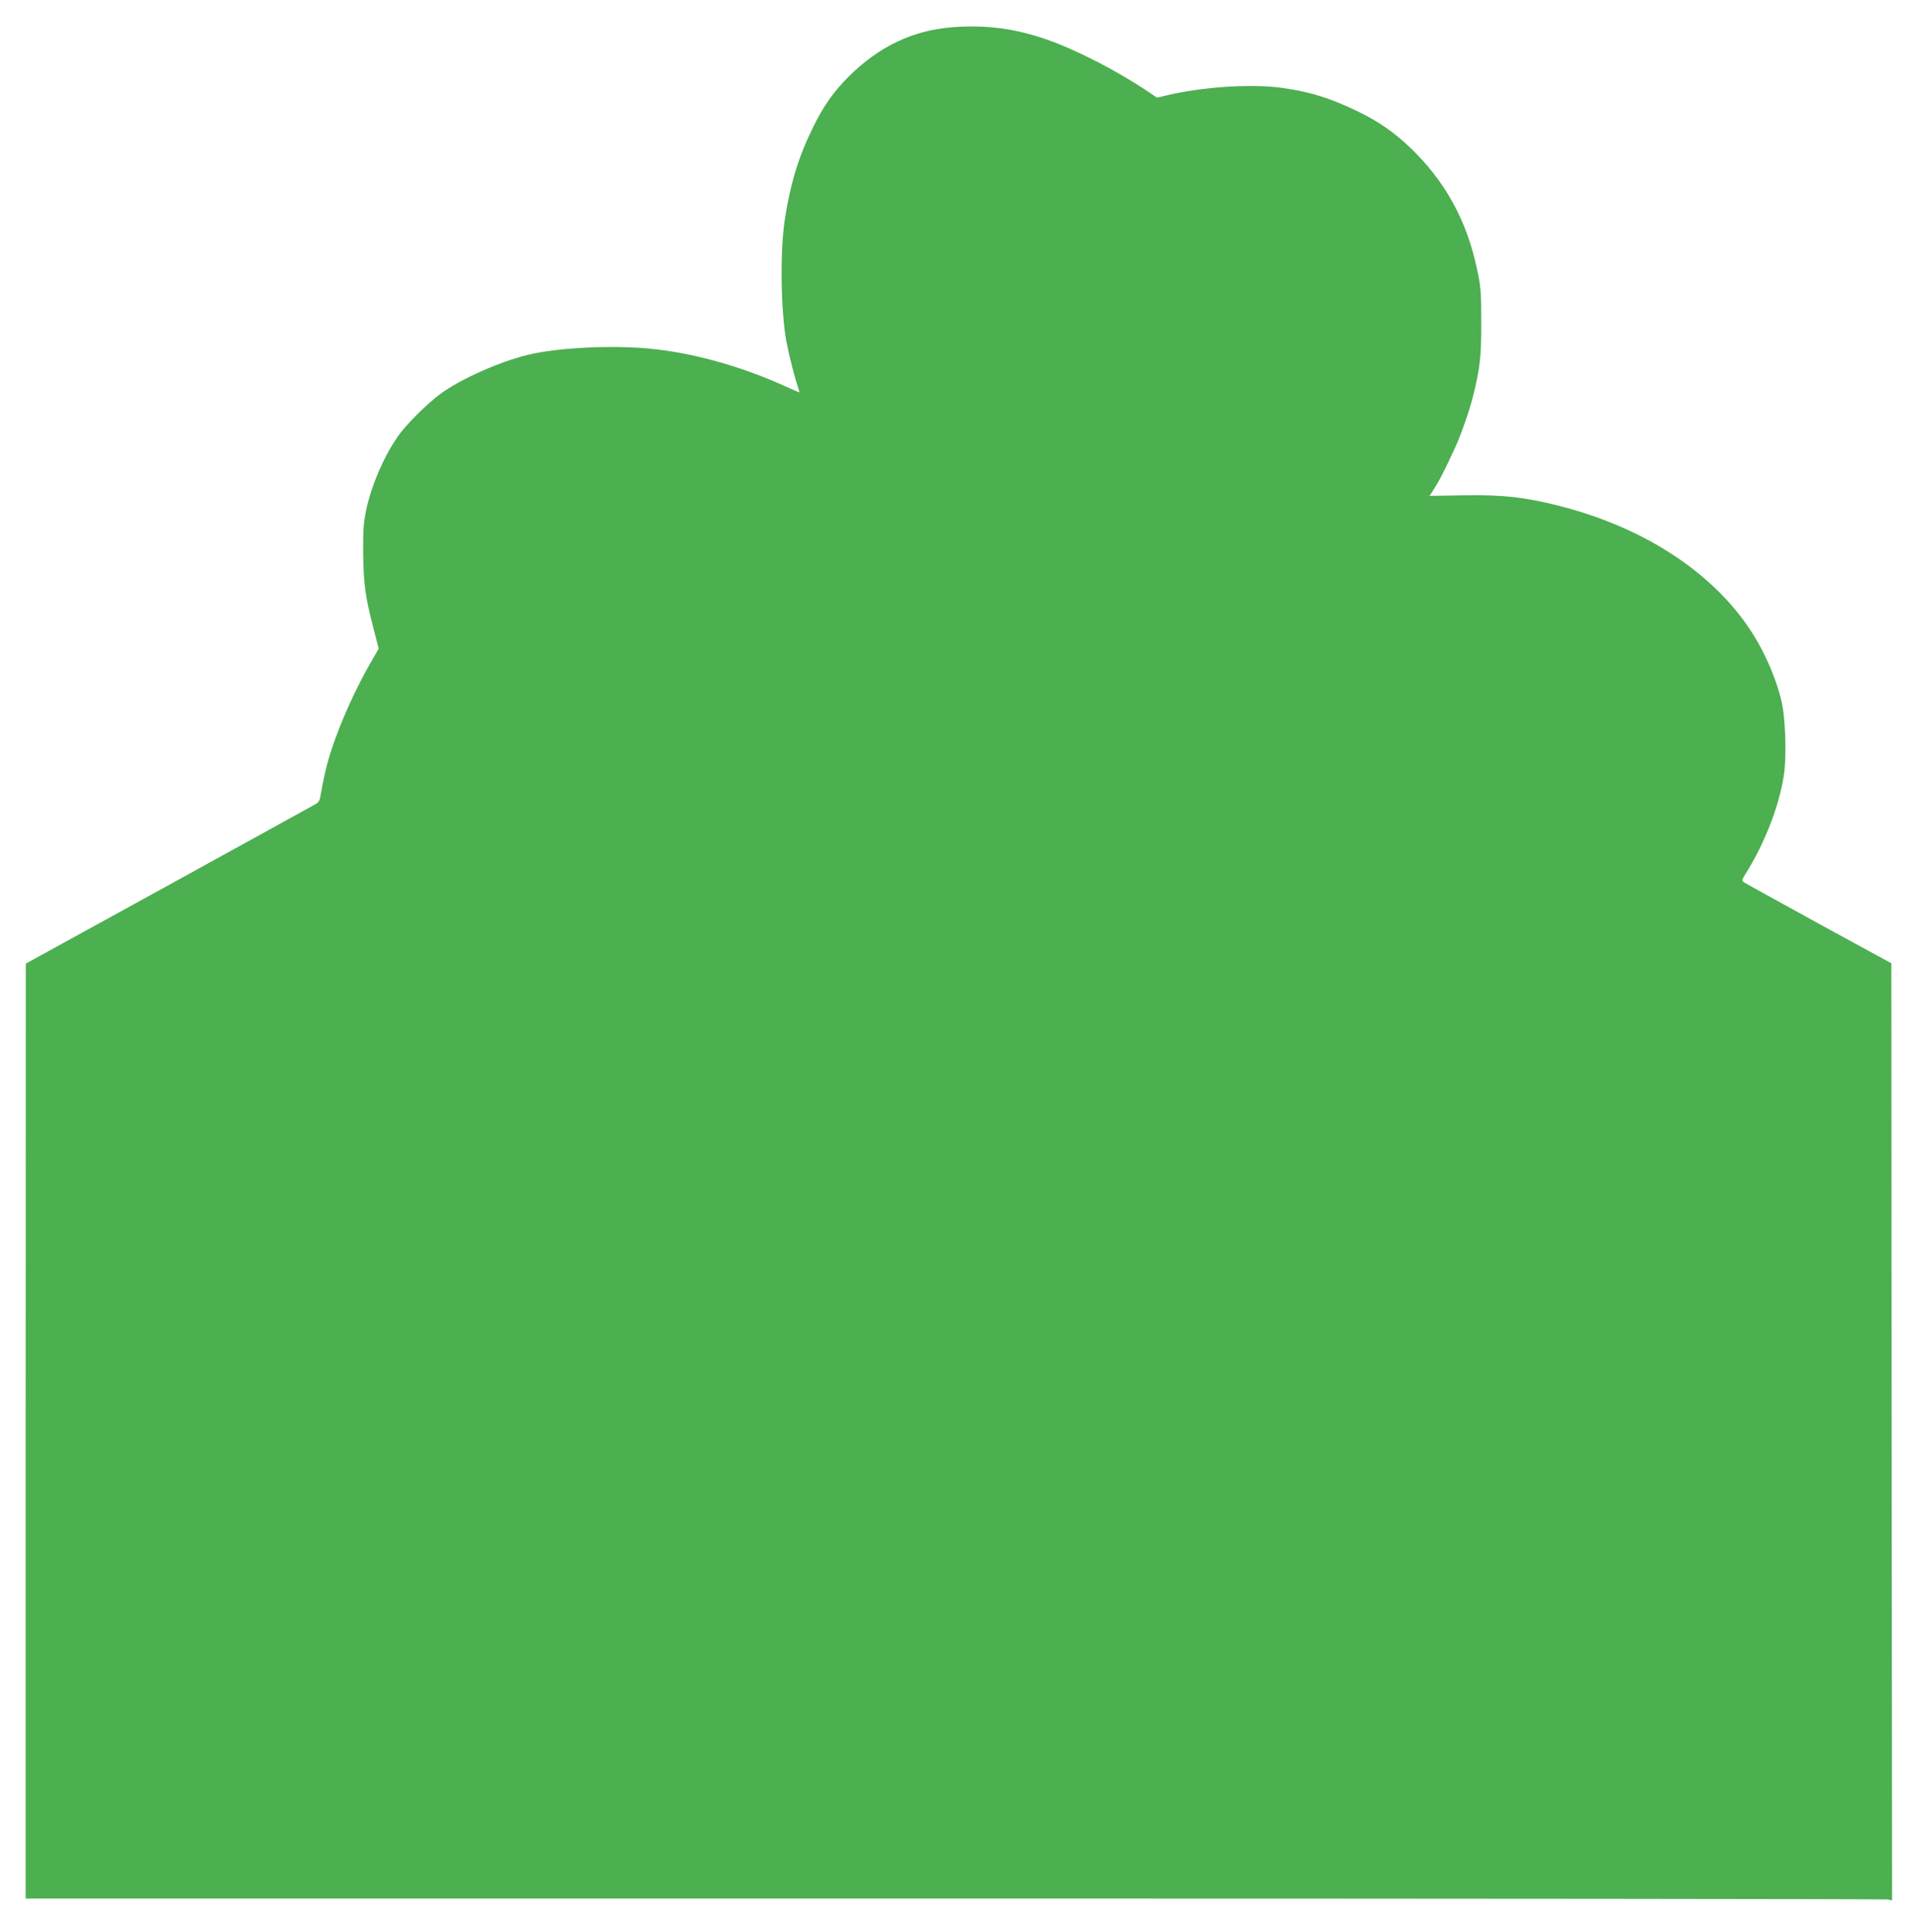 <?xml version="1.0" standalone="no"?>
<!DOCTYPE svg PUBLIC "-//W3C//DTD SVG 20010904//EN"
 "http://www.w3.org/TR/2001/REC-SVG-20010904/DTD/svg10.dtd">
<svg version="1.0" xmlns="http://www.w3.org/2000/svg"
 width="1270pt" height="1280pt" viewBox="0 0 1270 1280"
 preserveAspectRatio="xMidYMid meet">
<g transform="translate(0,1280) scale(0.1,-0.1)"
fill="#4caf50" stroke="none">
<path d="M6315 12620 c-266 -20 -490 -126 -693 -328 -96 -96 -164 -191 -229
-322 -102 -206 -155 -378 -193 -620 -33 -212 -28 -604 10 -815 15 -79 55 -239
74 -292 8 -24 13 -43 11 -43 -2 0 -52 22 -112 49 -287 128 -598 214 -879 241
-253 24 -603 7 -802 -40 -192 -46 -454 -163 -587 -262 -94 -70 -232 -209 -283
-285 -92 -135 -169 -315 -204 -473 -19 -90 -23 -131 -22 -290 2 -206 14 -295
69 -506 l34 -132 -45 -78 c-138 -238 -261 -531 -307 -729 -14 -60 -28 -132
-32 -158 -5 -38 -12 -52 -34 -65 -16 -9 -454 -251 -974 -537 l-946 -520 -1
-3097 0 -3098 6154 0 c3384 0 6166 -3 6182 -6 l29 -6 -3 3105 -2 3104 -478
261 c-263 145 -487 268 -497 275 -17 13 -16 16 7 53 136 216 237 485 260 689
13 120 5 342 -16 442 -23 108 -68 229 -131 353 -229 447 -715 795 -1333 955
-230 60 -391 78 -649 73 l-223 -4 16 23 c48 75 80 135 159 308 35 77 92 241
114 330 46 187 55 262 54 490 0 199 -2 232 -27 348 -67 324 -213 589 -445 810
-109 103 -204 169 -338 235 -185 90 -310 130 -498 158 -205 31 -536 10 -785
-50 l-55 -13 -55 37 c-204 138 -479 280 -675 348 -210 73 -398 98 -620 82z"/>
</g>
</svg>
